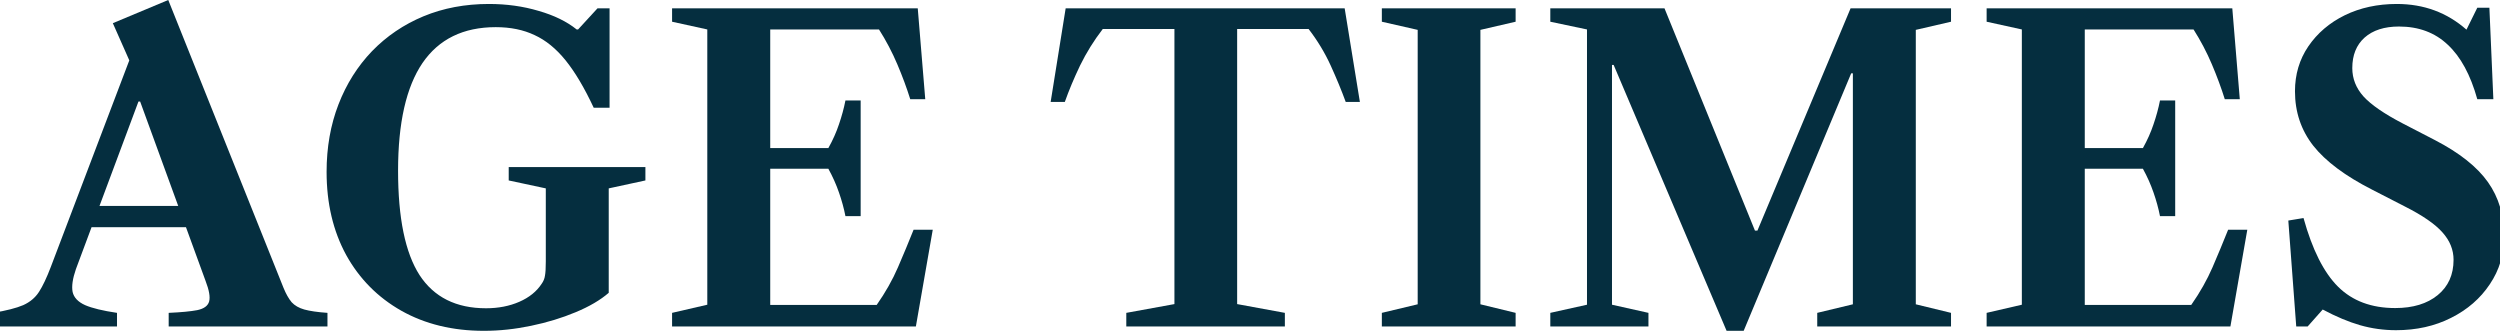 <svg width="1791" height="237" viewBox="0 0 1791 237" fill="none" xmlns="http://www.w3.org/2000/svg">
<path d="M-5 233.858V224.133C4.554 222.537 11.769 220.691 16.645 218.597C21.522 216.402 25.304 213.21 27.991 209.021C30.678 204.831 33.464 198.946 36.35 191.366L92.628 43.24L80.835 16.608L120.543 0L203.095 206.178C204.886 210.567 206.827 214.008 208.916 216.502C211.106 218.896 214.141 220.641 218.022 221.739C222.003 222.836 227.527 223.634 234.592 224.133V233.858H120.842V224.133C129.799 223.734 136.616 223.085 141.293 222.188C146.07 221.19 148.906 219.145 149.802 216.053C150.698 212.861 149.852 207.924 147.264 201.241L100.391 72.716H99.197L54.413 192.712C52.025 199.595 51.228 205.081 52.025 209.17C52.92 213.16 55.906 216.302 60.981 218.597C66.057 220.791 73.67 222.636 83.821 224.133V233.858H-5ZM57.398 162.788V147.527H148.16V162.788H57.398Z" fill="#052E3F"/>
<path d="M346.677 237C324.286 237 304.581 232.212 287.563 222.636C270.645 213.061 257.458 199.744 248.004 182.688C238.649 165.531 233.972 145.681 233.972 123.138C233.972 105.583 236.808 89.474 242.481 74.811C248.153 60.148 256.165 47.43 266.515 36.657C276.964 25.884 289.255 17.556 303.387 11.671C317.618 5.785 333.242 2.843 350.26 2.843C362.899 2.843 374.742 4.489 385.788 7.78C396.935 10.972 406.041 15.411 413.106 21.097H414.151L428.034 5.985H436.692V77.204H425.347C418.68 62.941 411.962 51.619 405.195 43.24C398.427 34.862 391.013 28.827 382.952 25.136C374.991 21.346 365.735 19.451 355.186 19.451C331.899 19.451 314.383 28.029 302.64 45.186C290.996 62.342 285.175 88.027 285.175 122.241C285.175 156.155 290.3 181.092 300.55 197.051C310.9 212.911 326.774 220.841 348.17 220.841C357.027 220.841 364.989 219.295 372.055 216.203C379.121 213.11 384.445 208.821 388.028 203.335C389.321 201.54 390.117 199.595 390.416 197.5C390.814 195.405 391.013 192.014 391.013 187.326V134.958L364.442 129.273V119.697H462.368V129.273L436.095 134.958V209.769C430.124 214.956 422.212 219.594 412.36 223.684C402.607 227.773 391.959 231.015 380.414 233.409C368.97 235.803 357.724 237 346.677 237Z" fill="#052E3F"/>
<path d="M481.478 233.858V224.133L506.707 218.297V21.097L481.478 15.561V5.985H657.478L662.852 71.07H652.104C649.616 63.09 646.531 54.761 642.849 46.083C639.167 37.405 634.788 29.076 629.712 21.097H551.789V218.447H628.07C634.34 209.47 639.415 200.492 643.297 191.515C647.178 182.538 650.91 173.561 654.492 164.583H668.226L656.135 233.858H481.478ZM605.678 154.858C604.584 149.272 603.041 143.636 601.051 137.951C599.06 132.165 596.523 126.48 593.437 120.894H547.161V106.081H593.437C596.622 100.396 599.16 94.71 601.051 89.025C603.041 83.239 604.584 77.554 605.678 71.968H616.576V154.858H605.678Z" fill="#052E3F"/>
<path d="M806.878 233.858V224.133L841.361 217.848V20.797H790.01C783.64 29.076 778.217 37.804 773.738 46.981C769.359 56.158 765.727 64.836 762.841 73.015H752.69L763.438 5.985H963.322L974.219 73.015H964.069C961.083 64.836 957.5 56.158 953.32 46.981C949.141 37.804 943.866 29.076 937.497 20.797H886.294V217.848L920.479 224.133V233.858H806.878Z" fill="#052E3F"/>
<path d="M989.952 233.858V224.133L1015.63 217.998V21.396L989.952 15.561V5.985H1085.79V15.561L1060.56 21.396V217.998L1085.79 224.133V233.858H989.952Z" fill="#052E3F"/>
<path d="M1236.93 237L1156.02 46.532H1154.83V218.297L1180.95 224.133V233.858H1110.64V224.133L1136.92 218.297V21.097L1110.64 15.561V5.985H1192.45L1257.24 165.182H1259.03L1325.75 5.985H1397.71V15.561L1372.48 21.396V217.998L1397.71 224.133V233.858H1301.87V224.133L1327.4 217.998V52.517H1326.2L1249.17 237H1236.93Z" fill="#052E3F"/>
<path d="M1423.22 233.858V224.133L1448.45 218.297V21.097L1423.22 15.561V5.985H1599.22L1604.59 71.07H1593.84C1591.35 63.09 1588.27 54.761 1584.59 46.083C1580.91 37.405 1576.53 29.076 1571.45 21.097H1493.53V218.447H1569.81C1576.08 209.47 1581.15 200.492 1585.04 191.515C1588.92 182.538 1592.65 173.561 1596.23 164.583H1609.97L1597.87 233.858H1423.22ZM1547.42 154.858C1546.32 149.272 1544.78 143.636 1542.79 137.951C1540.8 132.165 1538.26 126.48 1535.18 120.894H1488.9V106.081H1535.18C1538.36 100.396 1540.9 94.71 1542.79 89.025C1544.78 83.239 1546.32 77.554 1547.42 71.968H1558.31V154.858H1547.42Z" fill="#052E3F"/>
<path d="M1716.52 236.551C1707.67 236.551 1699.06 235.354 1690.7 232.96C1682.44 230.566 1673.53 226.826 1663.98 221.739L1653.23 233.858H1645.02L1639.35 158L1650.24 156.205C1656.51 178.847 1664.77 195.256 1675.02 205.43C1685.28 215.604 1698.91 220.691 1715.93 220.691C1728.67 220.691 1738.82 217.599 1746.38 211.415C1753.94 205.23 1757.73 196.802 1757.73 186.129C1757.73 178.947 1755.09 172.414 1749.81 166.528C1744.54 160.544 1735.58 154.359 1722.94 147.975L1699.36 135.856C1680.15 126.081 1666.12 115.607 1657.26 104.436C1648.5 93.264 1644.12 80.247 1644.12 65.385C1644.12 53.315 1647.31 42.592 1653.68 33.216C1660.15 23.74 1668.85 16.309 1679.8 10.922C1690.85 5.536 1703.29 2.843 1717.12 2.843C1736.43 2.843 1753.05 8.977 1766.98 21.246L1774.74 5.536H1783.4L1786.24 71.07H1774.74C1769.87 53.614 1762.8 40.597 1753.55 32.019C1744.39 23.341 1732.75 19.002 1718.61 19.002C1708.16 19.002 1699.95 21.645 1693.98 26.932C1688.11 32.218 1685.18 39.5 1685.18 48.776C1685.18 56.357 1687.86 63.14 1693.24 69.125C1698.71 75.11 1708.07 81.544 1721.3 88.426L1744.44 100.396C1761.95 109.473 1774.59 119.497 1782.36 130.47C1790.12 141.442 1794 154.409 1794 169.371C1794 182.039 1790.57 193.46 1783.7 203.634C1776.93 213.809 1767.68 221.838 1755.93 227.723C1744.29 233.609 1731.15 236.551 1716.52 236.551Z" fill="#052E3F"/>
</svg>
